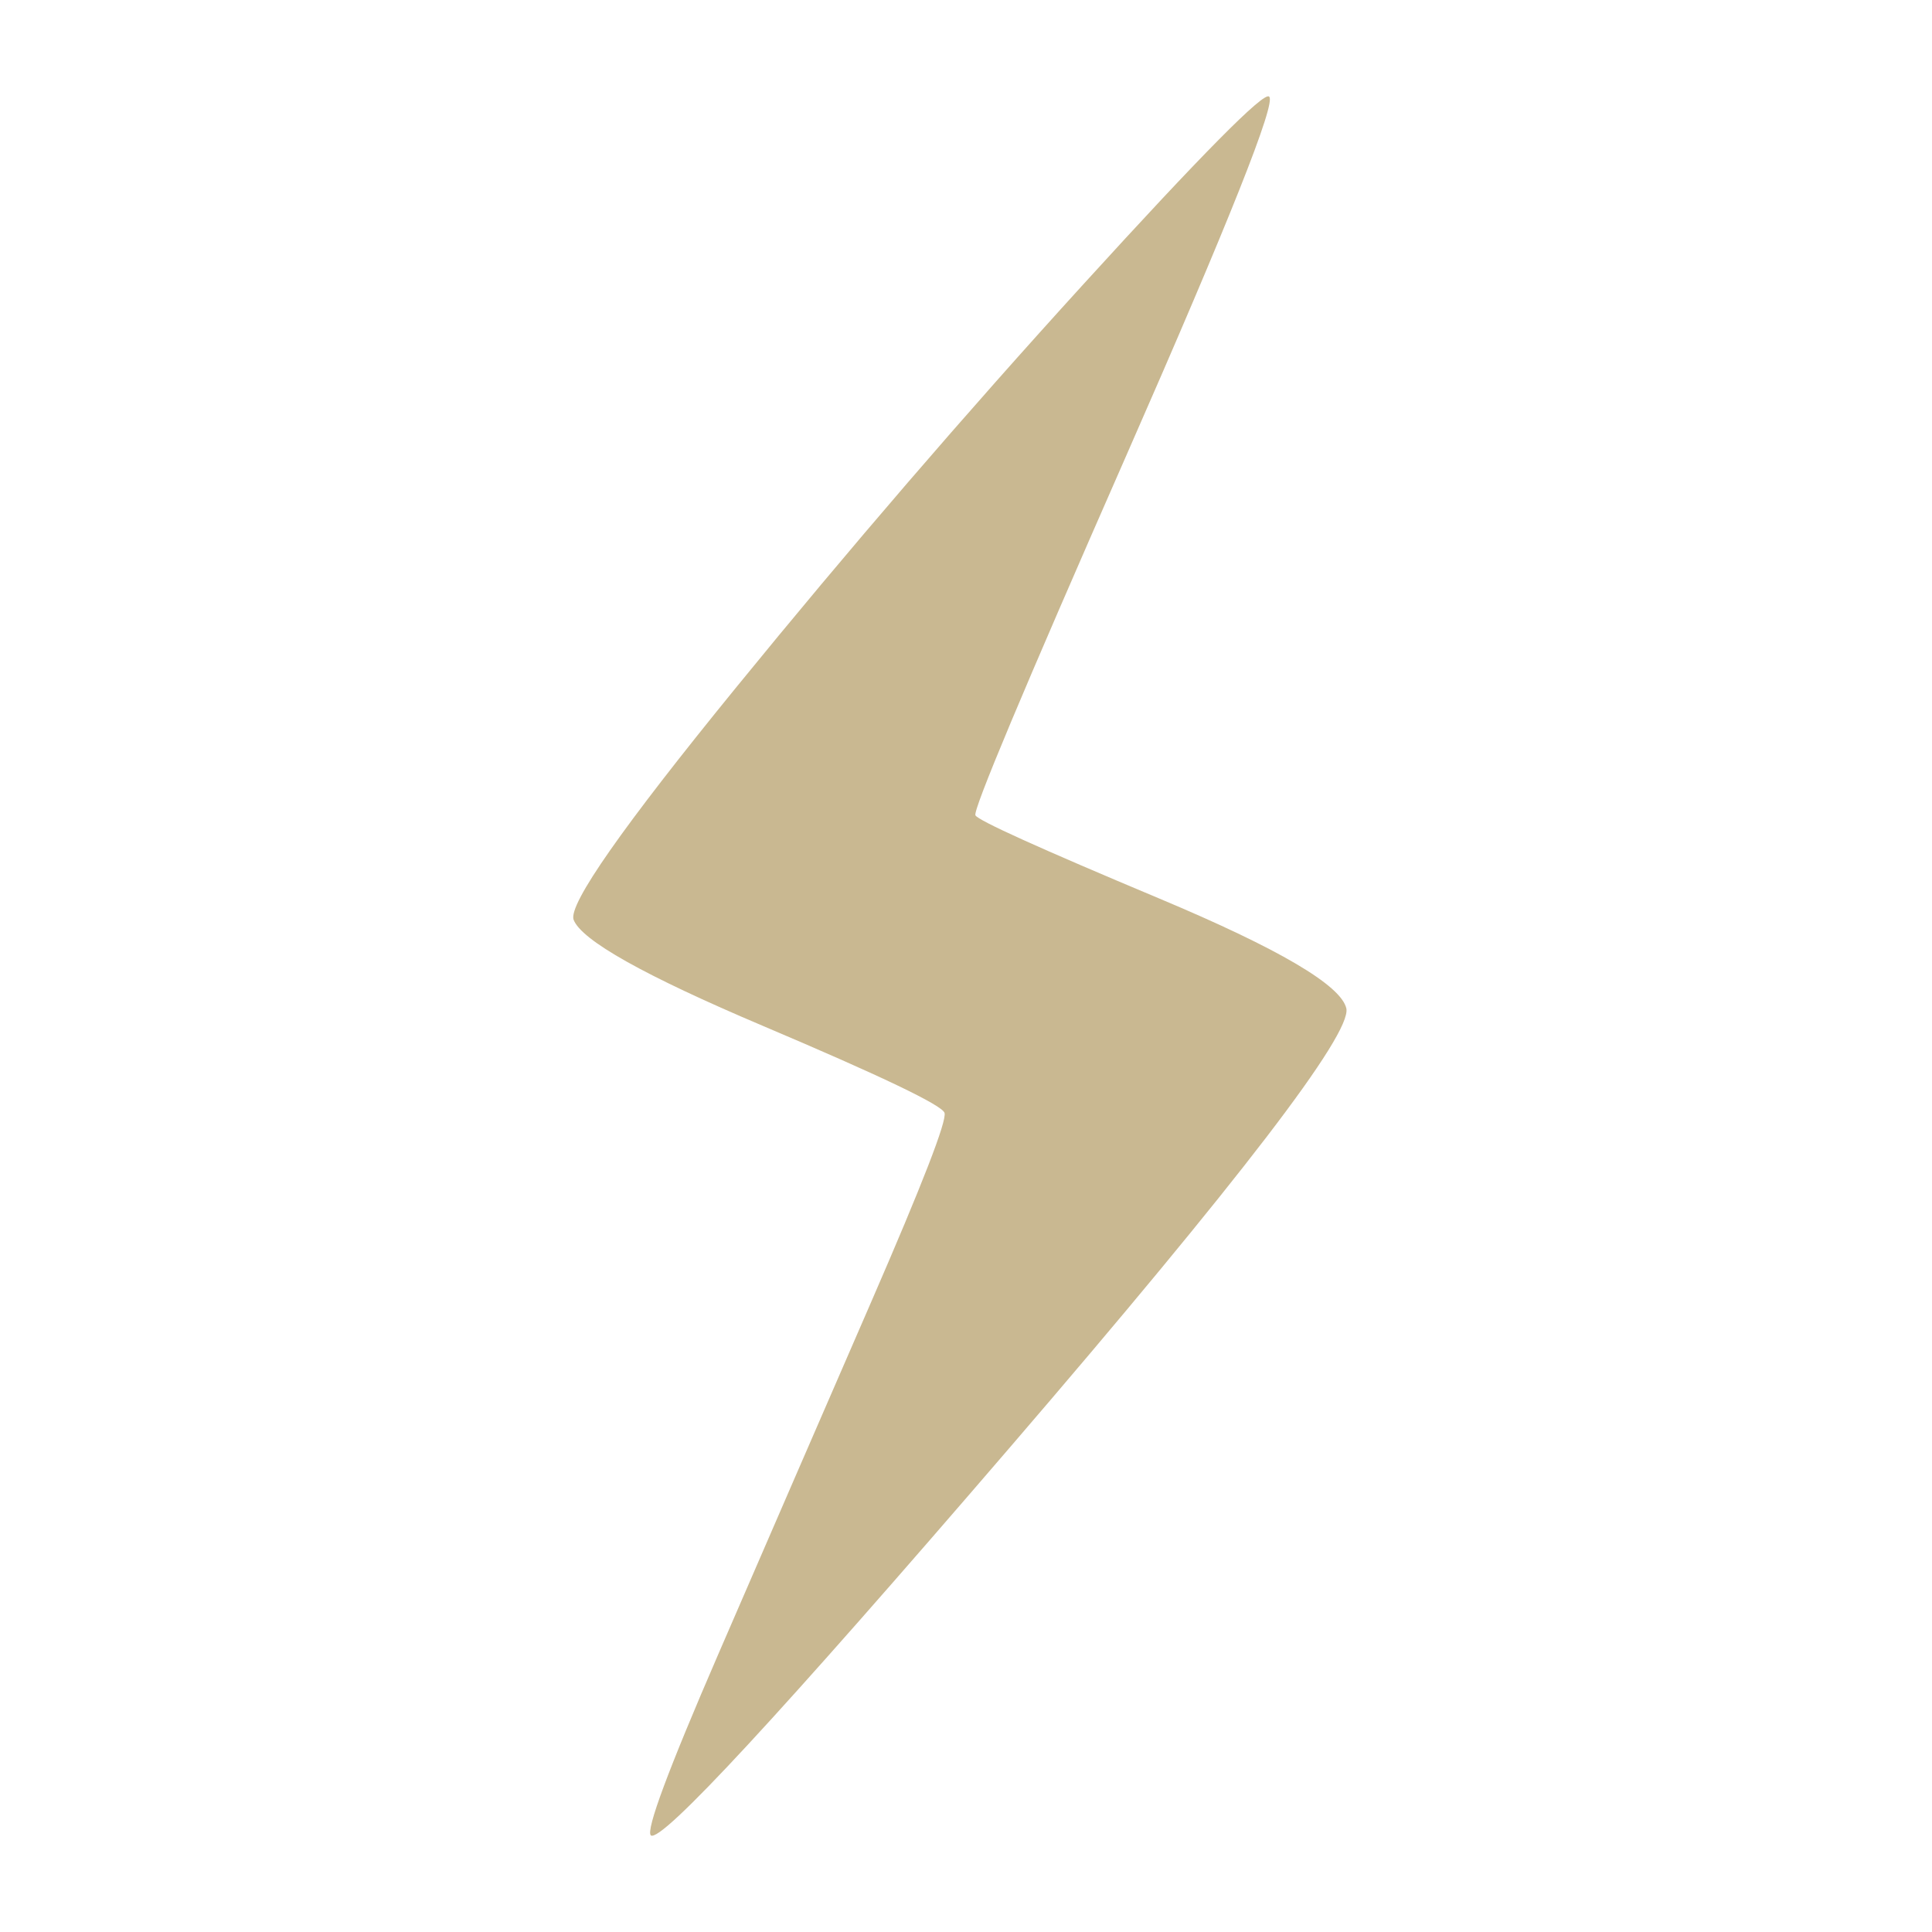 <?xml version="1.0" ?><svg version="1.1" xmlns="http://www.w3.org/2000/svg" width="250" height="250" viewBox="0 0 13 32">
<style>svg { --primary-color: #c9b891; --secondary-color: #73777d; --tertiary-color: #b3a36b; }</style>
<path style="fill:#c9b891" d="M1.28 30.4q-0.128-0.128 1.12-3.008t2.528-5.824 1.216-3.136-3.008-1.44-3.136-1.76q-0.128-0.384 2.688-3.84t5.76-6.688 3.072-3.104q0.192 0.128-2.368 5.952t-2.496 5.952 3.040 1.376 3.104 1.824q0.128 0.64-5.568 7.264t-5.952 6.432z"></path>
</svg>
